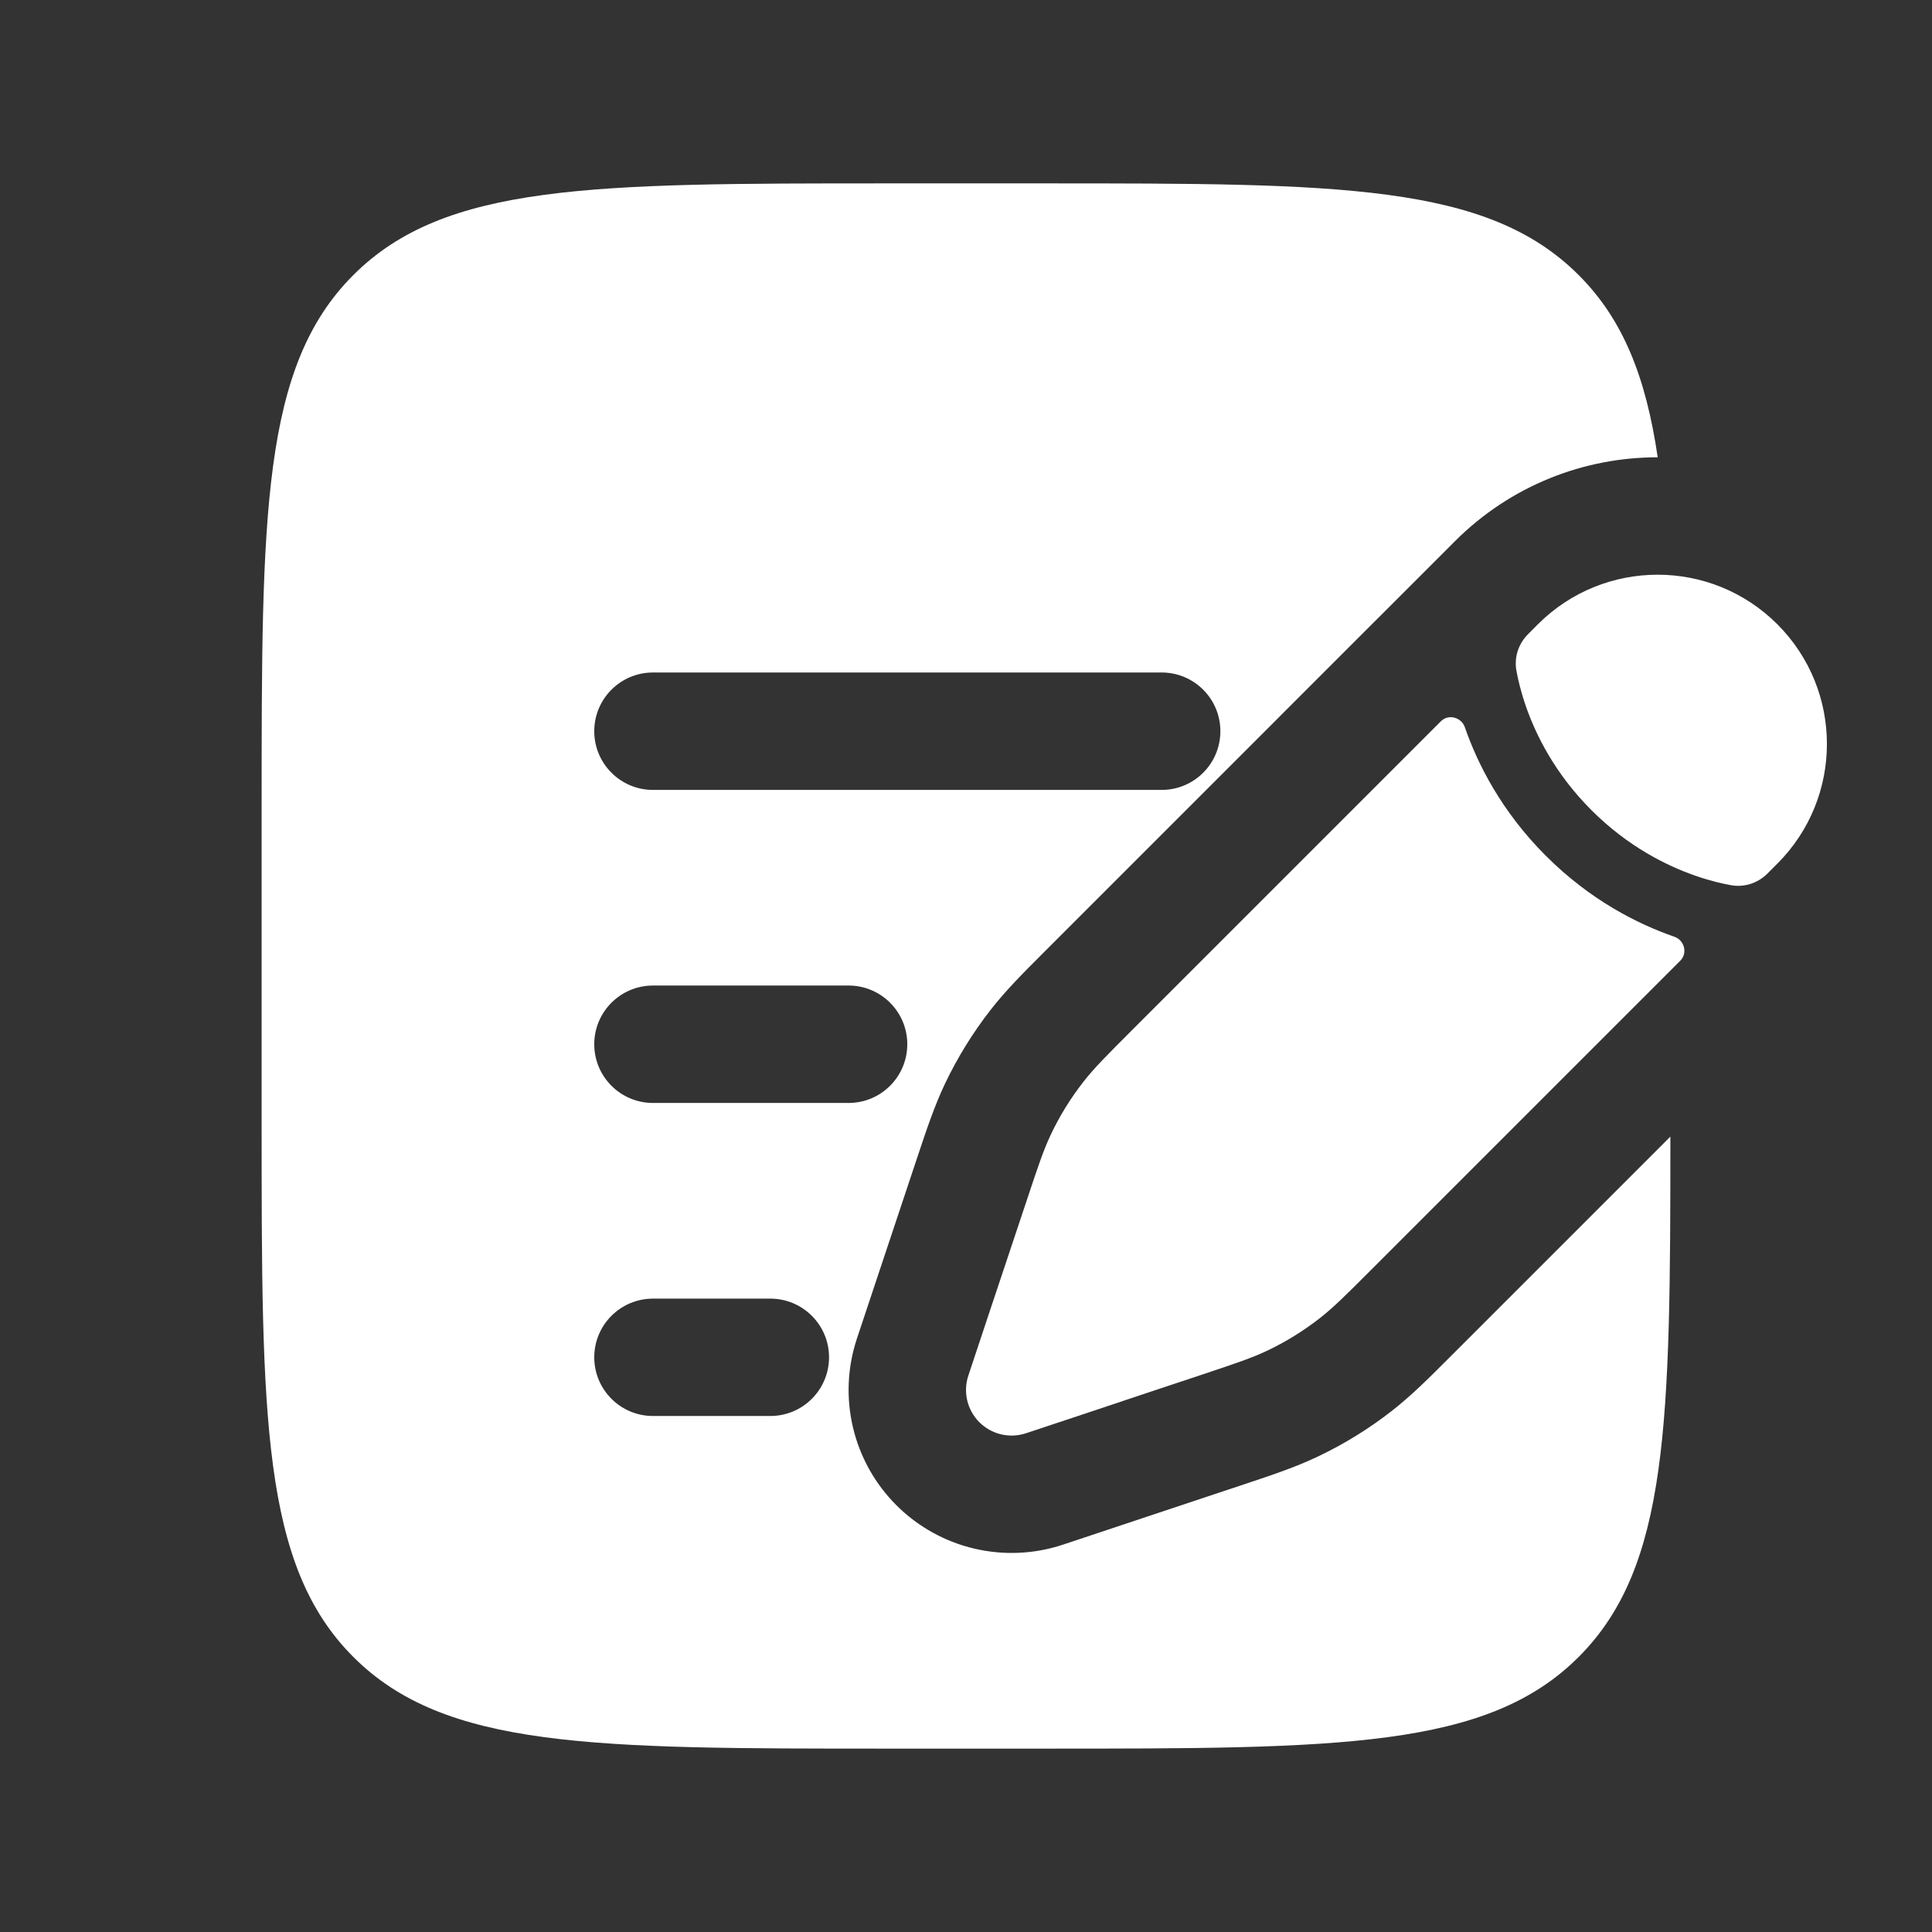 <svg xmlns="http://www.w3.org/2000/svg" width="36" height="36" viewBox="0 0 36 36" fill="none"><rect x="0" y="0" width="36" height="36" fill="#333333" stroke="none"/><path d="M24.59 24.564C24.845 24.365 25.077 24.134 25.54 23.671L31.311 17.9C31.45 17.76 31.387 17.52 31.2 17.455C30.519 17.219 29.633 16.775 28.804 15.946C27.975 15.117 27.531 14.231 27.295 13.55C27.23 13.364 26.99 13.3 26.85 13.439L21.079 19.21C20.616 19.673 20.385 19.905 20.186 20.16C19.951 20.461 19.749 20.787 19.585 21.132C19.446 21.424 19.342 21.734 19.136 22.355L18.868 23.158L18.442 24.434L18.044 25.631C17.942 25.936 18.021 26.273 18.249 26.501C18.477 26.729 18.814 26.808 19.12 26.706L20.316 26.308L21.592 25.882L22.395 25.615C23.016 25.408 23.326 25.304 23.619 25.165C23.963 25.001 24.289 24.799 24.59 24.564Z" fill="white"></path><path d="M33.118 16.093C34.35 14.861 34.35 12.864 33.118 11.632C31.886 10.401 29.889 10.401 28.657 11.632L28.472 11.818C28.293 11.997 28.212 12.247 28.256 12.496C28.284 12.653 28.337 12.882 28.431 13.156C28.621 13.703 28.979 14.421 29.654 15.096C30.329 15.771 31.047 16.129 31.594 16.319C31.868 16.414 32.097 16.466 32.254 16.494C32.503 16.539 32.753 16.457 32.932 16.279L33.118 16.093Z" fill="white"></path><path fill-rule="evenodd" clip-rule="evenodd" d="M6.584 5.125C4.875 6.834 4.875 9.583 4.875 15.083V20.916C4.875 26.416 4.875 29.166 6.584 30.875C8.292 32.583 11.042 32.583 16.542 32.583H19.458C24.958 32.583 27.708 32.583 29.416 30.875C31.098 29.193 31.125 26.504 31.125 21.179L27.015 25.289C26.622 25.683 26.299 26.005 25.936 26.289C25.509 26.622 25.048 26.907 24.56 27.139C24.143 27.338 23.711 27.482 23.183 27.658L19.811 28.781C18.72 29.145 17.516 28.861 16.702 28.047C15.889 27.234 15.604 26.03 15.969 24.938L16.367 23.742L17.06 21.663L17.092 21.567C17.268 21.039 17.412 20.607 17.61 20.19C17.843 19.702 18.128 19.241 18.461 18.814C18.745 18.451 19.067 18.128 19.461 17.735L25.303 11.892L26.925 10.271L27.11 10.085C28.154 9.042 29.521 8.52 30.889 8.521C30.668 7.018 30.241 5.95 29.416 5.125C27.708 3.417 24.958 3.417 19.458 3.417H16.542C11.042 3.417 8.292 3.417 6.584 5.125ZM11.073 13.625C11.073 13.021 11.563 12.531 12.167 12.531H21.646C22.25 12.531 22.74 13.021 22.74 13.625C22.74 14.229 22.25 14.719 21.646 14.719H12.167C11.563 14.719 11.073 14.229 11.073 13.625ZM11.073 19.458C11.073 18.854 11.563 18.364 12.167 18.364H15.812C16.416 18.364 16.906 18.854 16.906 19.458C16.906 20.062 16.416 20.552 15.812 20.552H12.167C11.563 20.552 11.073 20.062 11.073 19.458ZM11.073 25.291C11.073 24.688 11.563 24.198 12.167 24.198H14.354C14.958 24.198 15.448 24.688 15.448 25.291C15.448 25.895 14.958 26.385 14.354 26.385H12.167C11.563 26.385 11.073 25.895 11.073 25.291Z" fill="white"></path></svg>